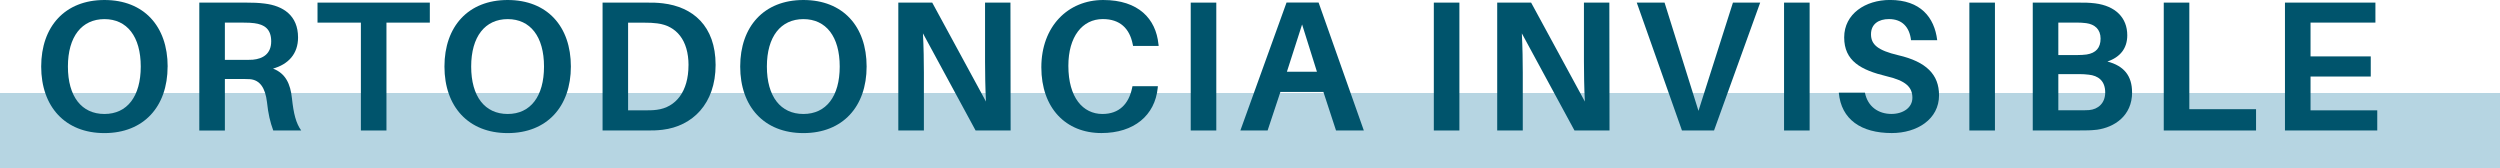 <?xml version="1.0" encoding="UTF-8"?>
<svg xmlns="http://www.w3.org/2000/svg" id="Capa_2" viewBox="0 0 584.54 39.28">
  <defs>
    <style>.cls-1{fill:#00546c;}.cls-2{fill:#b6d5e2;}</style>
  </defs>
  <g id="Capa_1-2">
    <rect class="cls-2" y="21.74" width="584.54" height="17.54"></rect>
    <path class="cls-1" d="m39.19,15.56c0,9.36-5.59,15.56-14.78,15.56s-14.78-6.2-14.78-15.56S15.19,0,24.42,0s14.78,6.15,14.78,15.56Zm-6.28,0c0-7.02-3.21-11.09-8.49-11.09s-8.54,4.07-8.54,11.09,3.21,11.09,8.54,11.09,8.49-4.12,8.49-11.09Z"></path>
    <path class="cls-1" d="m70.43,30.51h-6.54c-.74-2.04-1.17-3.86-1.47-6.67-.39-3.21-1.6-5.16-4.03-5.33-.82-.04-1.56-.04-2.34-.04h-3.47v12.05h-5.98V.61h10.92c1.73,0,2.86.04,4.33.22,4.33.52,7.84,2.77,7.84,7.93,0,3.86-2.3,6.28-5.85,7.28,2.95,1.13,4.07,3.6,4.42,6.93.39,3.64.95,5.85,2.17,7.54Zm-13.74-16.51c1.04,0,1.78,0,2.43-.04,2.38-.22,4.29-1.39,4.29-4.29s-1.6-3.94-3.94-4.25c-.69-.09-1.43-.13-2.51-.13h-4.38v8.71h4.12Z"></path>
    <path class="cls-1" d="m90.36,5.29v25.22h-5.98V5.29h-10.14V.61h26.26v4.68h-10.14Z"></path>
    <path class="cls-1" d="m133.48,15.56c0,9.36-5.59,15.56-14.78,15.56s-14.78-6.2-14.78-15.56S109.47,0,118.7,0s14.78,6.15,14.78,15.56Zm-6.28,0c0-7.02-3.21-11.09-8.49-11.09s-8.54,4.07-8.54,11.09,3.21,11.09,8.54,11.09,8.49-4.12,8.49-11.09Z"></path>
    <path class="cls-1" d="m167.32,15.17c0,9.14-5.46,14.34-12.39,15.17-1.52.17-2.21.17-3.81.17h-10.23V.61h10.31c1.6,0,2.3,0,3.81.17,6.93.82,12.31,5.24,12.31,14.39Zm-6.33.09c0-5.89-2.86-9.23-7.28-9.79-1-.13-1.86-.17-3.21-.17h-3.64v20.5h3.55c1.3,0,2.21,0,3.16-.13,4.46-.56,7.41-4.29,7.41-10.4Z"></path>
    <path class="cls-1" d="m202.63,15.56c0,9.36-5.59,15.56-14.78,15.56s-14.78-6.2-14.78-15.56,5.55-15.56,14.78-15.56,14.78,6.15,14.78,15.56Zm-6.29,0c0-7.02-3.21-11.09-8.49-11.09s-8.54,4.07-8.54,11.09,3.21,11.09,8.54,11.09,8.49-4.12,8.49-11.09Z"></path>
    <path class="cls-1" d="m228.11,30.51l-12.31-22.71c.17,3.25.22,6.67.22,9.19v13.52h-5.98V.61h7.93l12.57,23.14c-.17-3.21-.22-6.85-.22-9.4V.61h5.94l.04,29.9h-8.19Z"></path>
    <path class="cls-1" d="m270.87,10.31l.04.43h-5.98l-.09-.43c-.74-3.68-2.99-5.85-6.98-5.85-4.81,0-8.06,4.12-8.06,10.92,0,7.45,3.42,11.27,7.97,11.27,3.9,0,6.15-2.34,6.93-6.07l.09-.43h5.94l-.04.43c-.65,6.37-5.5,10.53-13.17,10.53-8.32,0-14.04-5.85-14.04-15.38s6.2-15.73,14.47-15.73,12.31,4.42,12.91,10.31Z"></path>
    <path class="cls-1" d="m278.41,30.51V.61h5.98v29.9h-5.98Z"></path>
    <path class="cls-1" d="m299.38,21.49l-2.99,9.01h-6.37l10.79-29.9h7.5l10.57,29.9h-6.5l-2.95-9.01h-10.05Zm1.52-4.72h7.02l-3.47-11.05-3.55,11.05Z"></path>
    <path class="cls-1" d="m335.25,30.51V.61h5.98v29.9h-5.98Z"></path>
    <path class="cls-1" d="m368.14,30.51l-12.31-22.71c.17,3.25.22,6.67.22,9.19v13.52h-5.98V.61h7.93l12.57,23.14c-.17-3.21-.22-6.85-.22-9.4V.61h5.94l.04,29.9h-8.19Z"></path>
    <path class="cls-1" d="m393.27,30.51l-10.57-29.9h6.5l7.93,25.31,8.06-25.31h6.37l-10.79,29.9h-7.5Z"></path>
    <path class="cls-1" d="m417.14,30.51V.61h5.98v29.9h-5.98Z"></path>
    <path class="cls-1" d="m452.94,9.4h-6.11c-.35-3.03-2.04-4.94-5.16-4.94-2.38,0-4.2,1.13-4.2,3.55s1.6,3.77,6.37,4.9c6.59,1.52,9.54,4.55,9.54,9.36,0,5.63-5.16,8.84-11.05,8.84-7.15,0-11.83-3.16-12.39-9.45h6.11c.65,3.29,3.16,4.98,6.2,4.98,2.73,0,4.9-1.47,4.9-3.77,0-2.51-1.56-3.99-5.98-5.03-6.11-1.47-9.97-3.6-9.97-9.1s4.98-8.75,10.7-8.75c7.15,0,10.4,4.07,11.05,9.4Z"></path>
    <path class="cls-1" d="m460.47,30.51V.61h5.98v29.9h-5.98Z"></path>
    <path class="cls-1" d="m498.52,21.58c0,5.55-4.2,8.19-8.19,8.75-1.52.17-2.47.17-4.16.17h-10.88V.61h10.7c1.52,0,2.38,0,3.86.17,4.85.61,7.54,3.42,7.54,7.46,0,3.08-1.65,5.11-4.64,6.15,3.86,1,5.76,3.34,5.76,7.19Zm-17.25-8.71h4.51c.74,0,1.43-.04,2.12-.13,2.17-.35,3.25-1.56,3.25-3.73s-1.39-3.34-3.38-3.6c-.69-.09-1.47-.13-2.17-.13h-4.33v7.58Zm10.96,8.75c0-2.77-1.69-3.94-3.86-4.16-.74-.09-1.43-.13-2.12-.13h-4.98v8.45h5.2c.69,0,1.43,0,1.99-.04,2.08-.17,3.77-1.6,3.77-4.12Z"></path>
    <path class="cls-1" d="m527.5,30.51h-21.58V.61h5.98v24.92h15.6v4.98Z"></path>
    <path class="cls-1" d="m555.84,30.51h-21.58V.61h21.15v4.68h-15.17v7.89h14.08v4.72h-14.08v7.89h15.6v4.72Z"></path>
  </g>
</svg>
